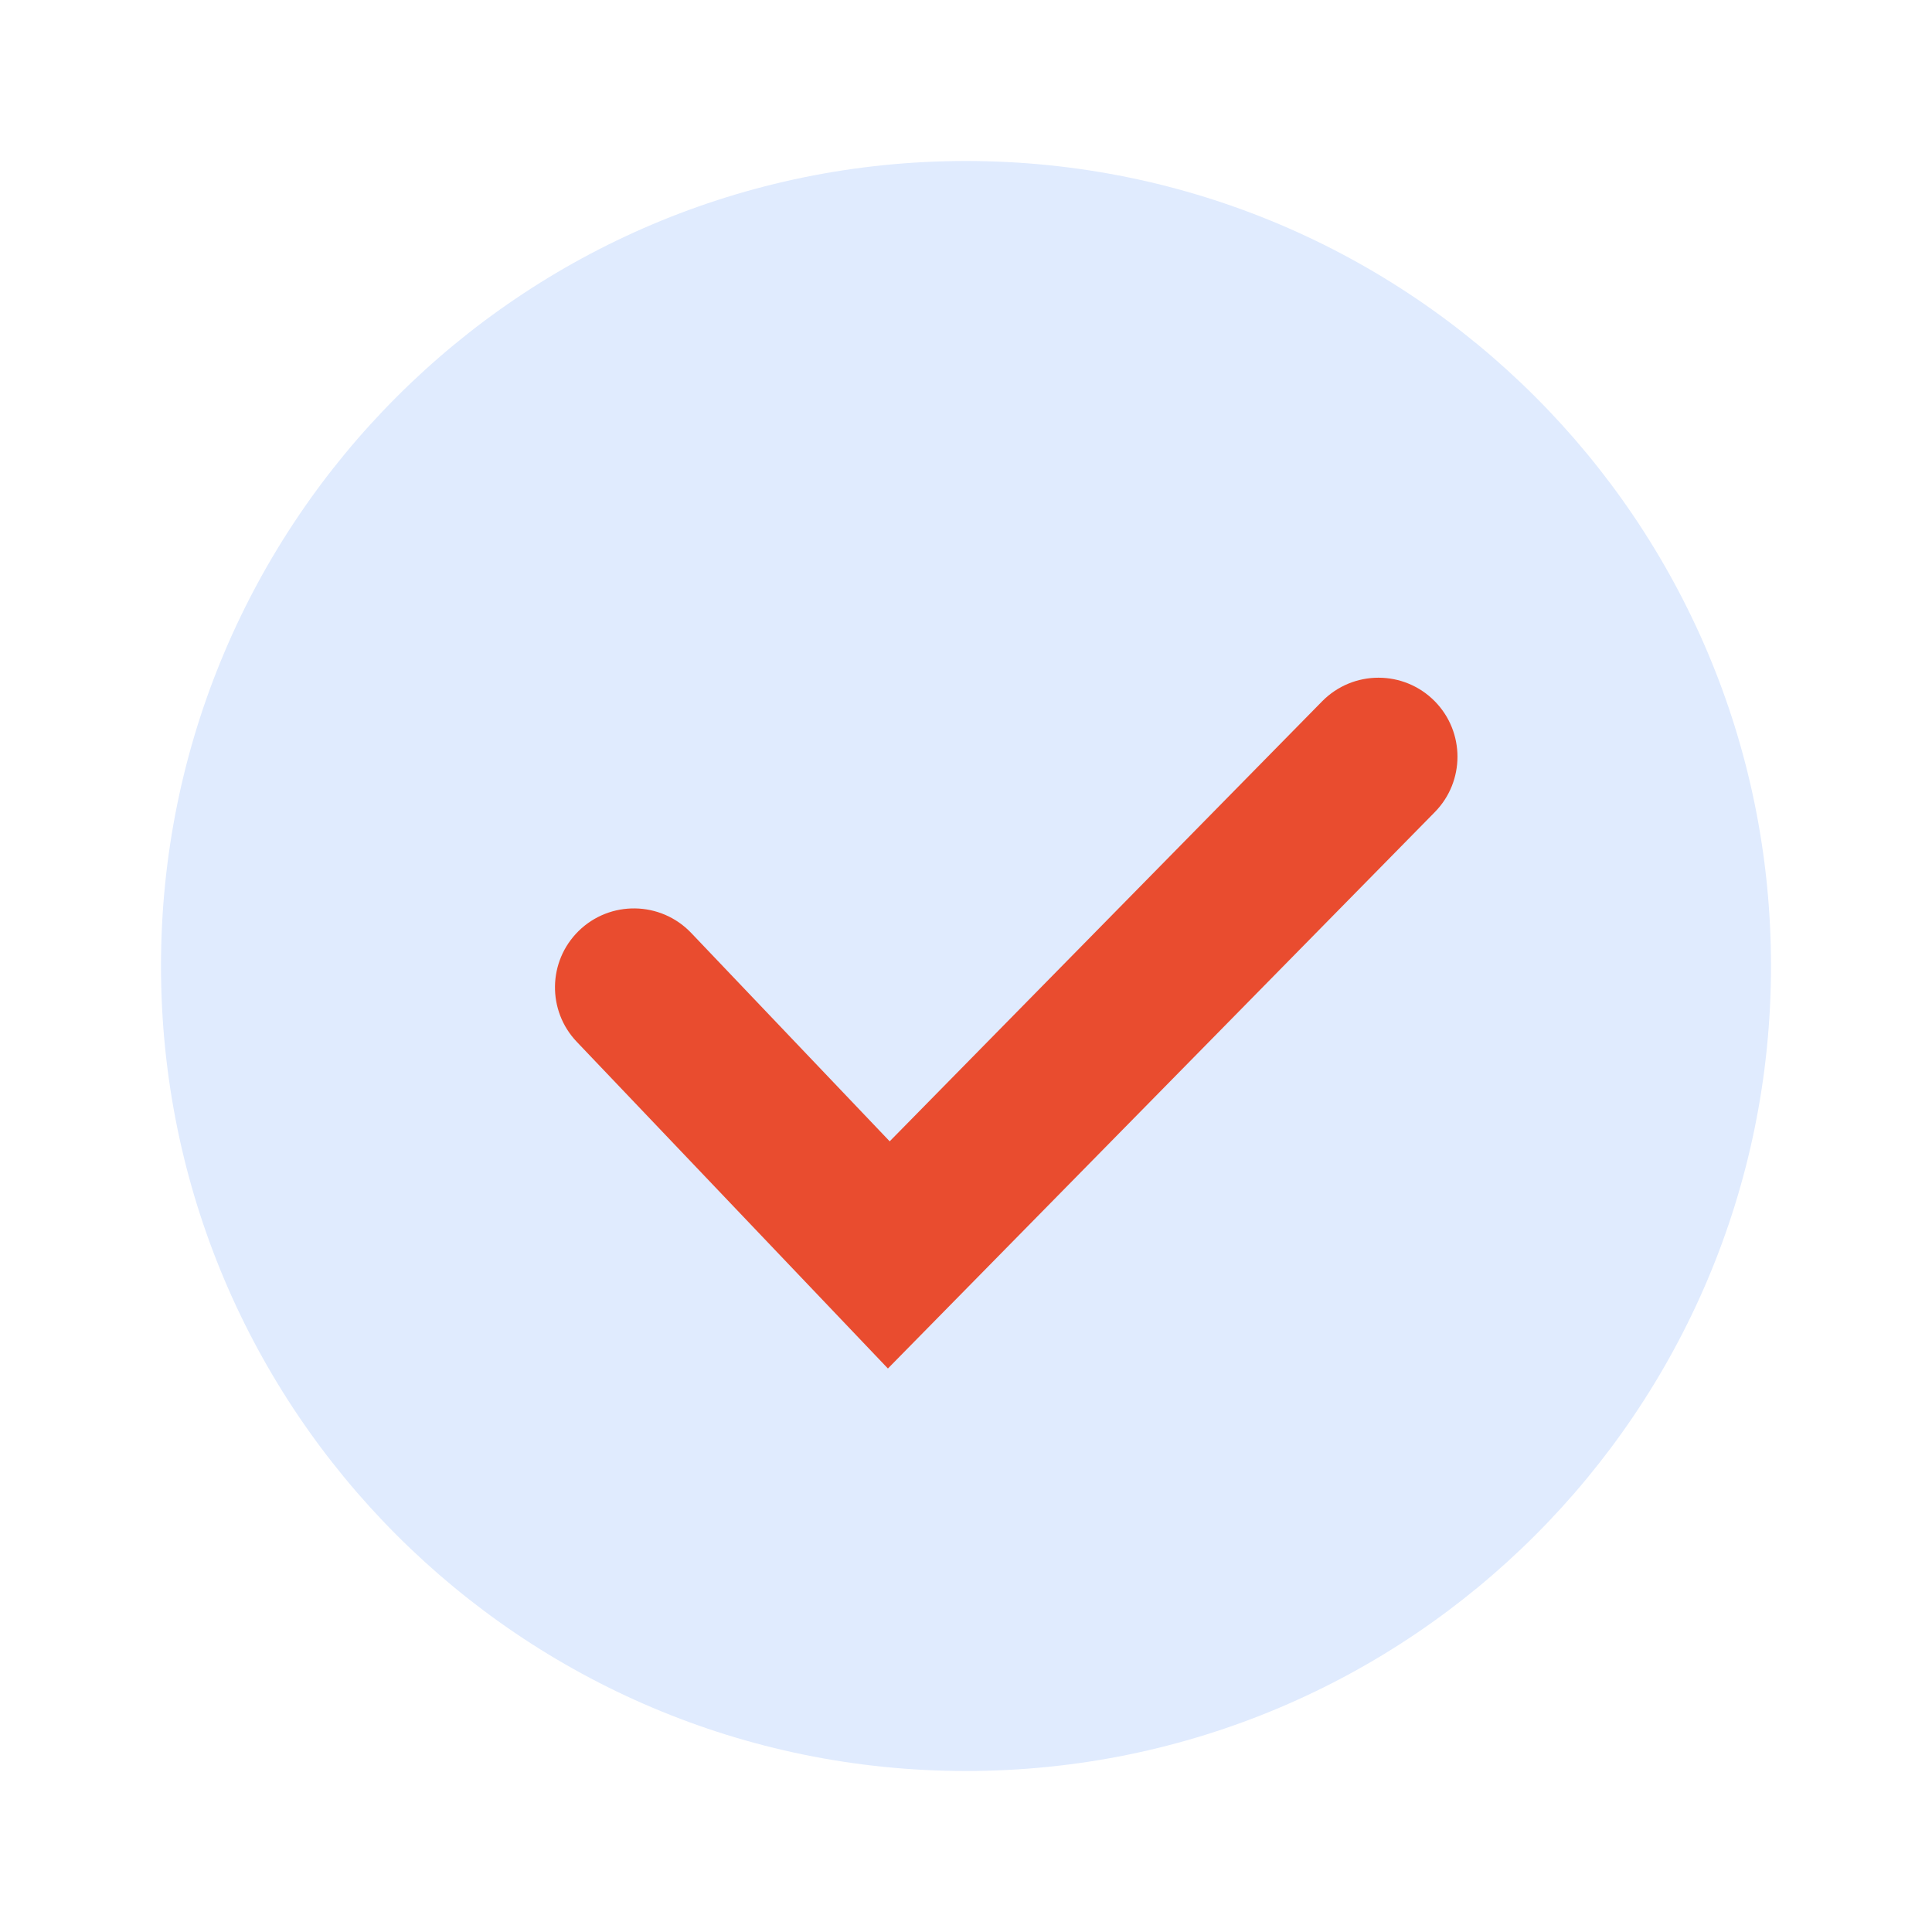 <svg width="24" height="24" viewBox="0 0 24 24" fill="none" xmlns="http://www.w3.org/2000/svg">
<path d="M12 22C17.523 22 22 17.523 22 12C22 6.477 17.523 2 12 2C6.477 2 2 6.477 2 12C2 17.523 6.477 22 12 22Z" fill="#E0EBFE"/>
<path d="M16.424 8.712C16.809 8.321 17.439 8.321 17.824 8.712C18.199 9.094 18.199 9.706 17.824 10.088L11.03 17L7.165 12.942C6.796 12.555 6.805 11.943 7.186 11.567C7.577 11.182 8.207 11.192 8.586 11.589L11.052 14.178L16.424 8.712Z" fill="#E94C2F"/>
</svg>
